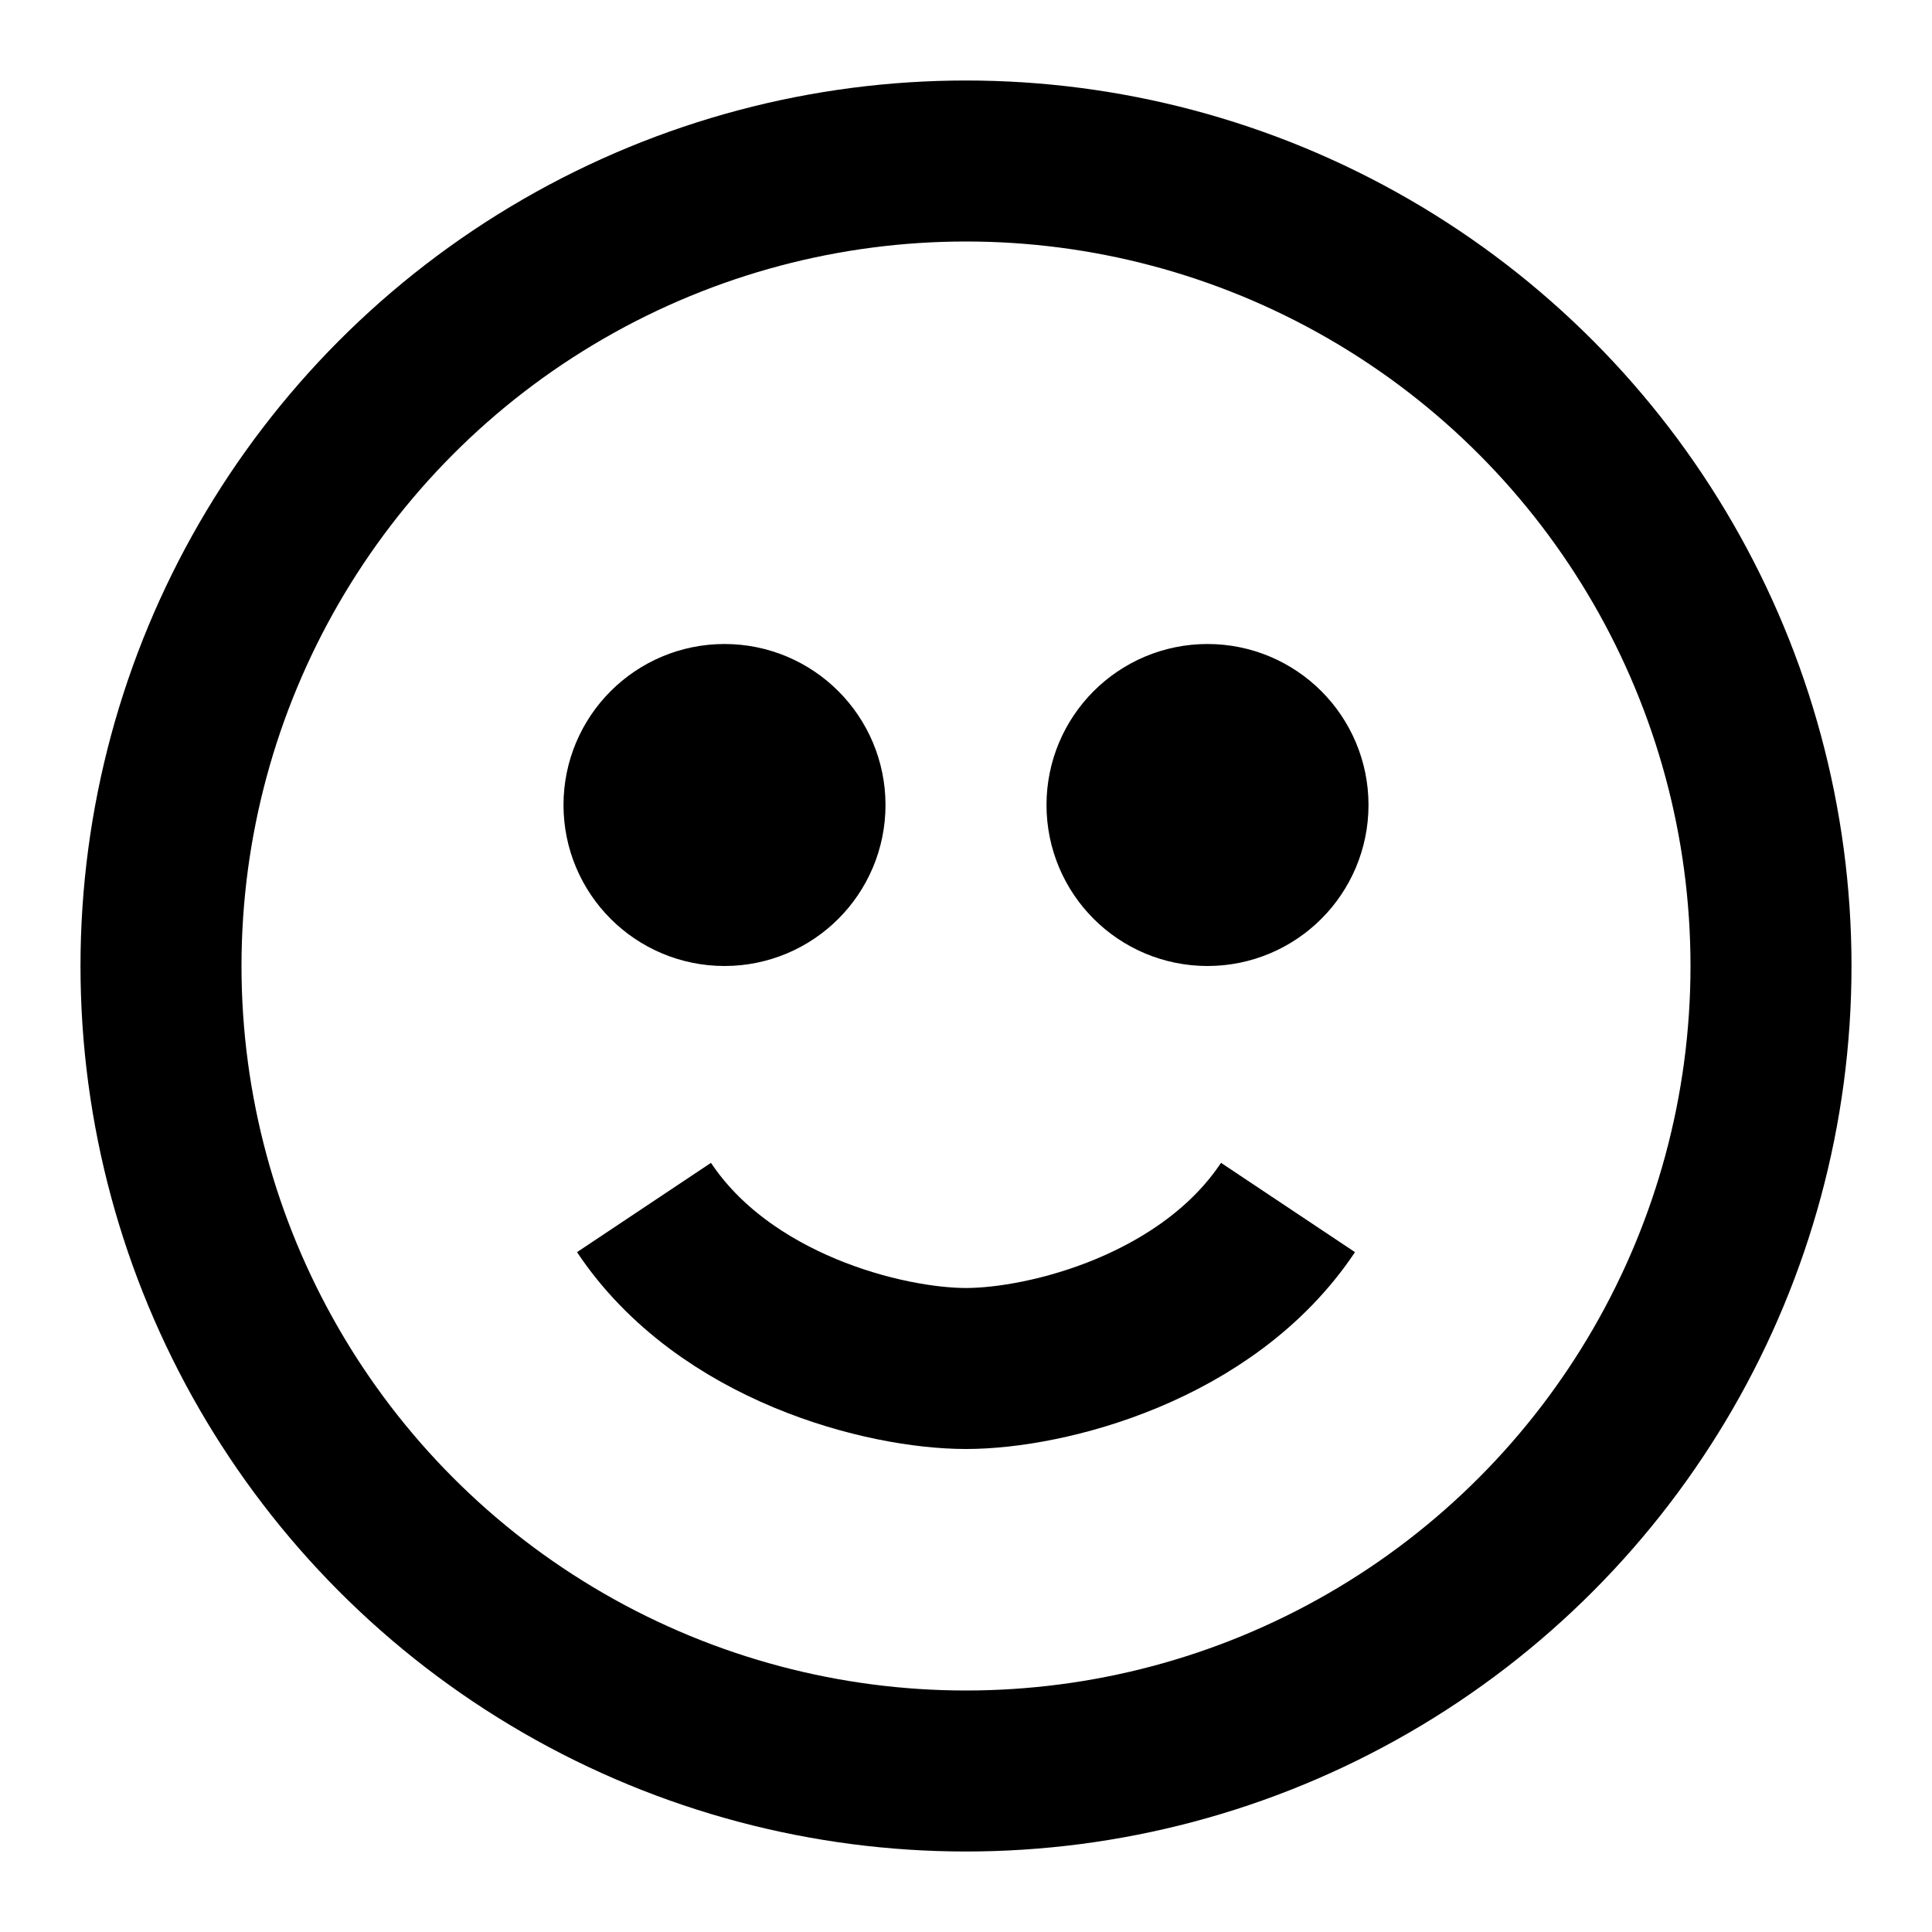 <svg xmlns="http://www.w3.org/2000/svg" viewBox="0 0 24 24" fill="none" stroke="currentColor" stroke-width="2"><circle cx="12" cy="12" r="10"/><circle cx="9" cy="10" r="1" fill="currentColor"/><circle cx="15" cy="10" r="1" fill="currentColor"/><path d="M8 15c1 1.5 3 2 4 2s3-0.5 4-2"/></svg>